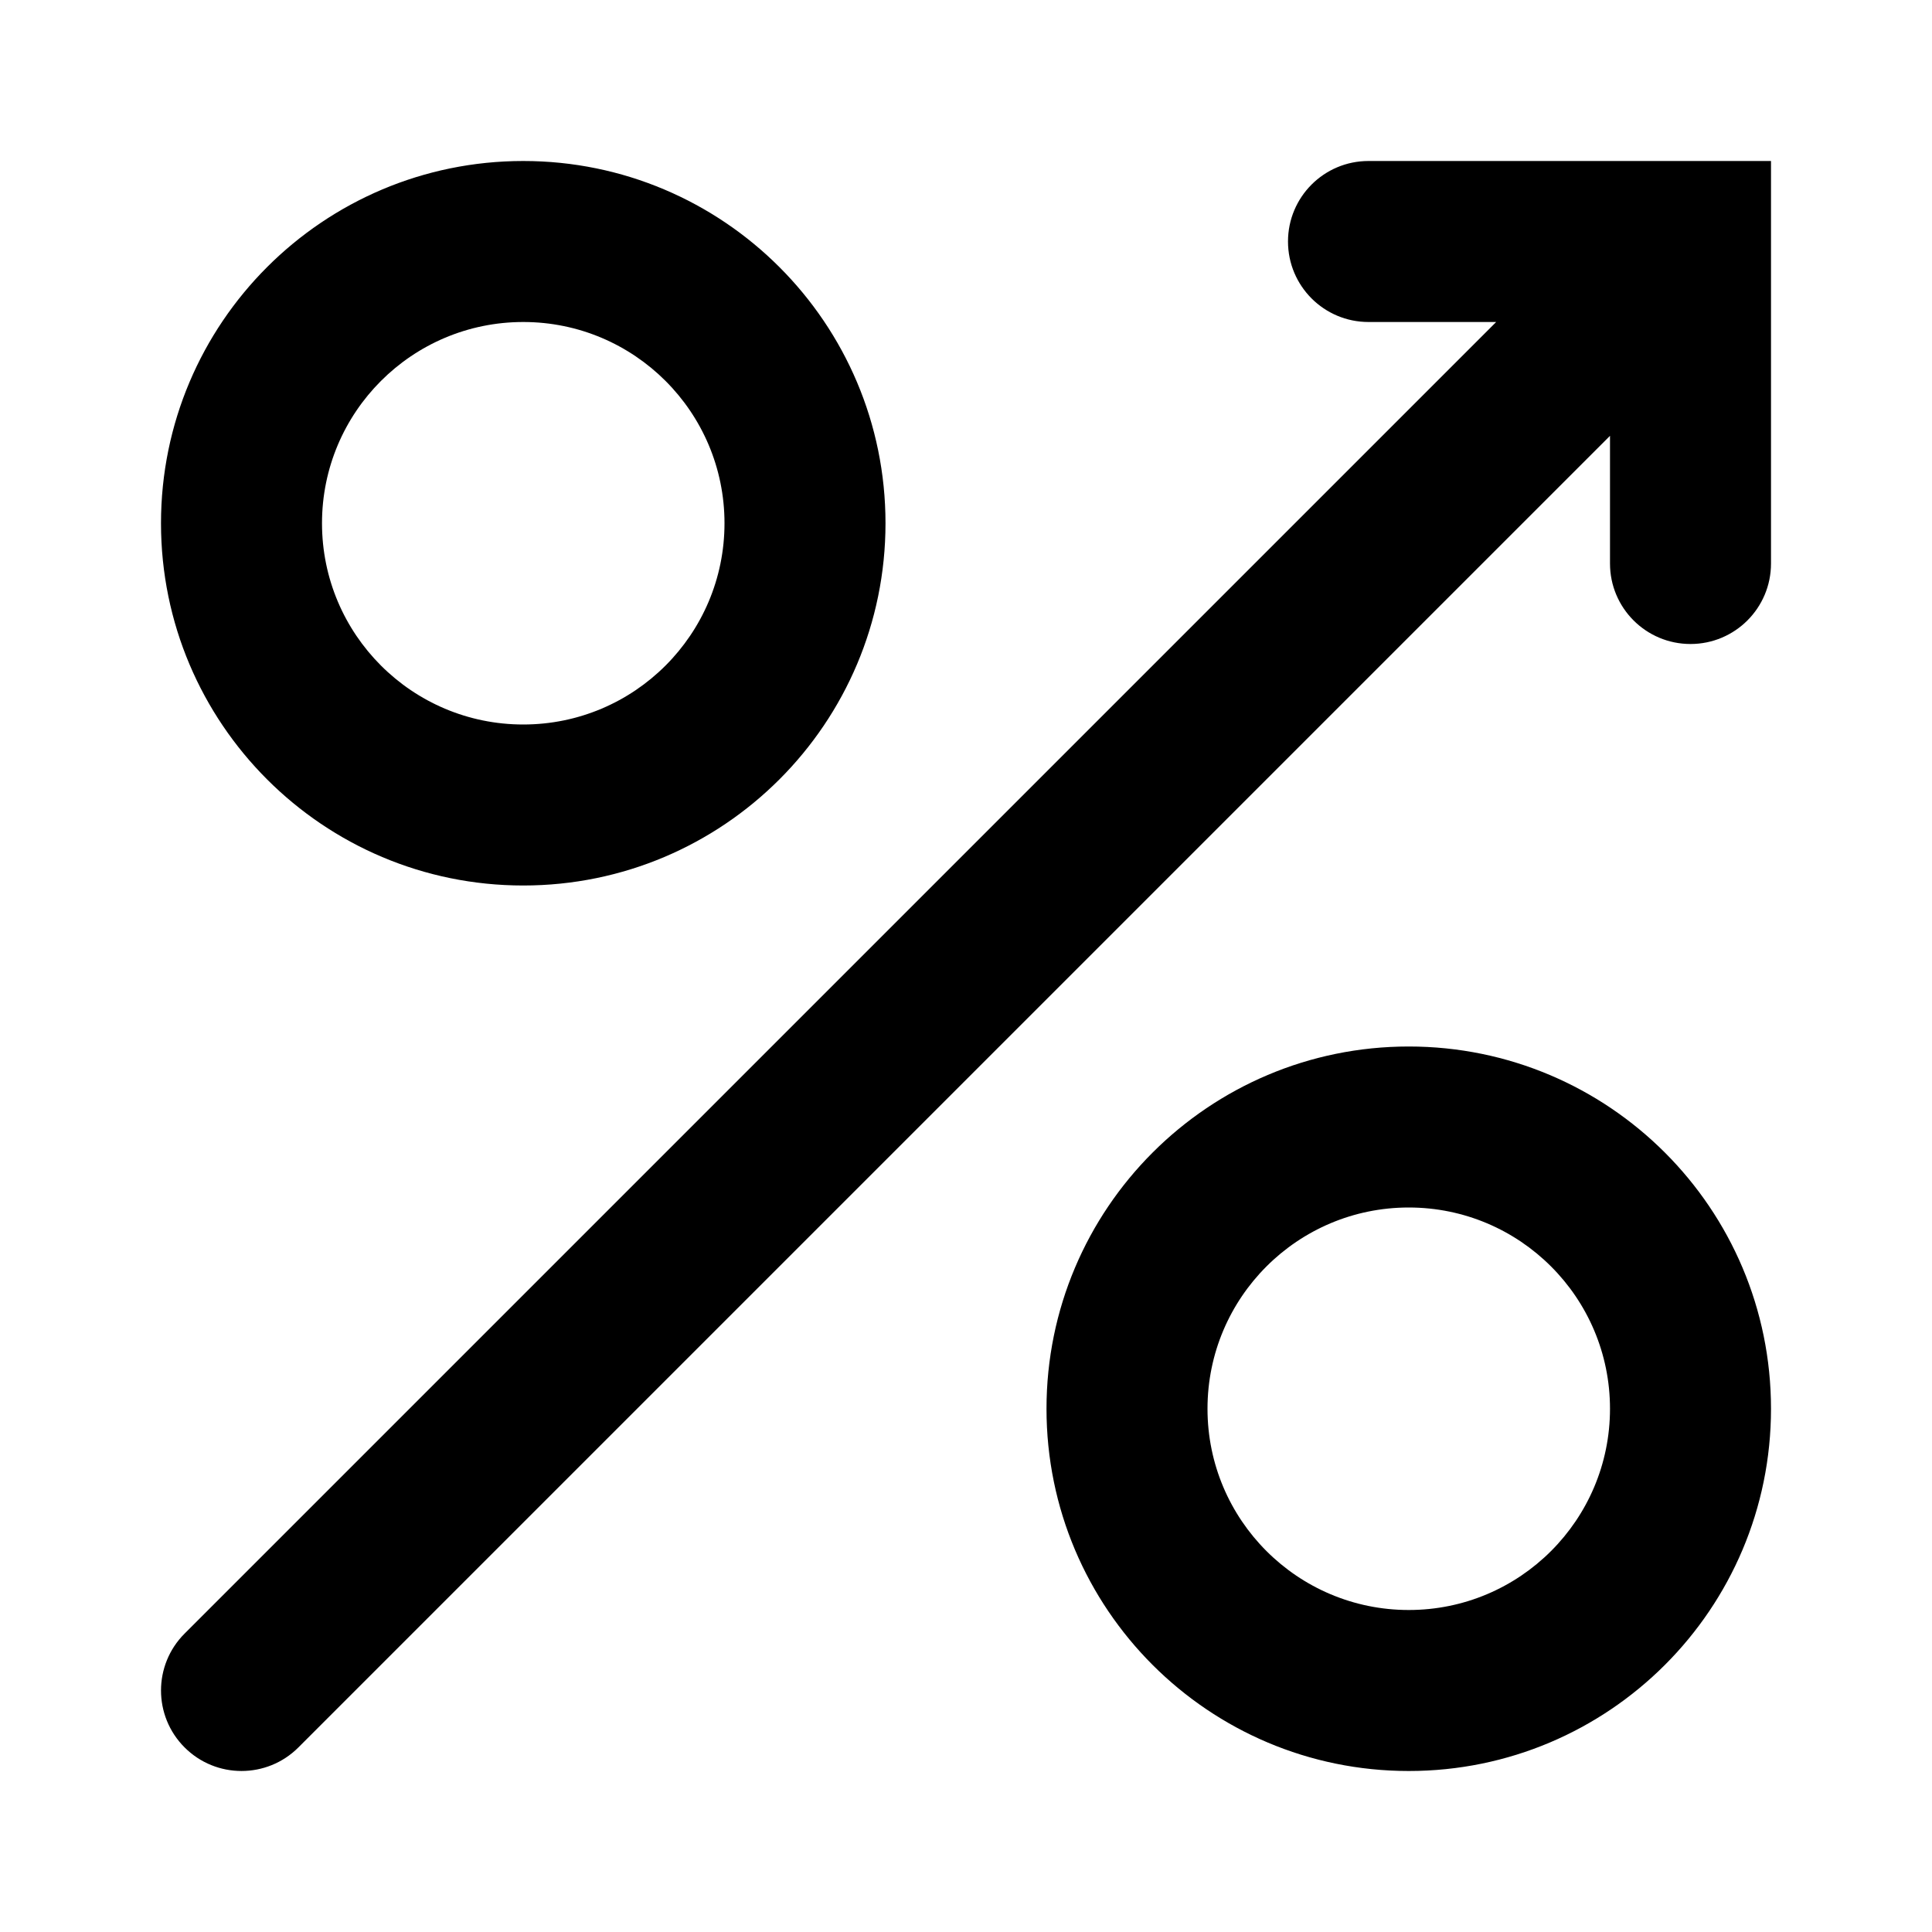 <?xml version="1.0" encoding="UTF-8"?> <svg xmlns="http://www.w3.org/2000/svg" width="48" height="48" viewBox="0 0 48 48" fill="none"><g clip-path="url(#clip0_385_3481)"><path d="M37.172 8H34C32.895 8 32 7.105 32 6C32 4.895 32.895 4 34 4H44V14C44 15.105 43.105 16 42 16C40.895 16 40 15.105 40 14V10.828L7.414 43.414C6.633 44.195 5.367 44.195 4.586 43.414C3.805 42.633 3.805 41.367 4.586 40.586L37.172 8ZM13 22C8.029 22 4 17.971 4 13C4 8.029 8.029 4 13 4C17.971 4 22 8.029 22 13C22 17.971 17.971 22 13 22ZM13 18C15.761 18 18 15.761 18 13C18 10.239 15.761 8 13 8C10.239 8 8 10.239 8 13C8 15.761 10.239 18 13 18ZM35 44C30.029 44 26 39.971 26 35C26 30.029 30.029 26 35 26C39.971 26 44 30.029 44 35C44 39.971 39.971 44 35 44ZM35 40C37.761 40 40 37.761 40 35C40 32.239 37.761 30 35 30C32.239 30 30 32.239 30 35C30 37.761 32.239 40 35 40Z" fill="black"></path></g><defs><clipPath id="clip0_385_3481"><rect width="48" height="48" fill="white"></rect></clipPath></defs></svg> 